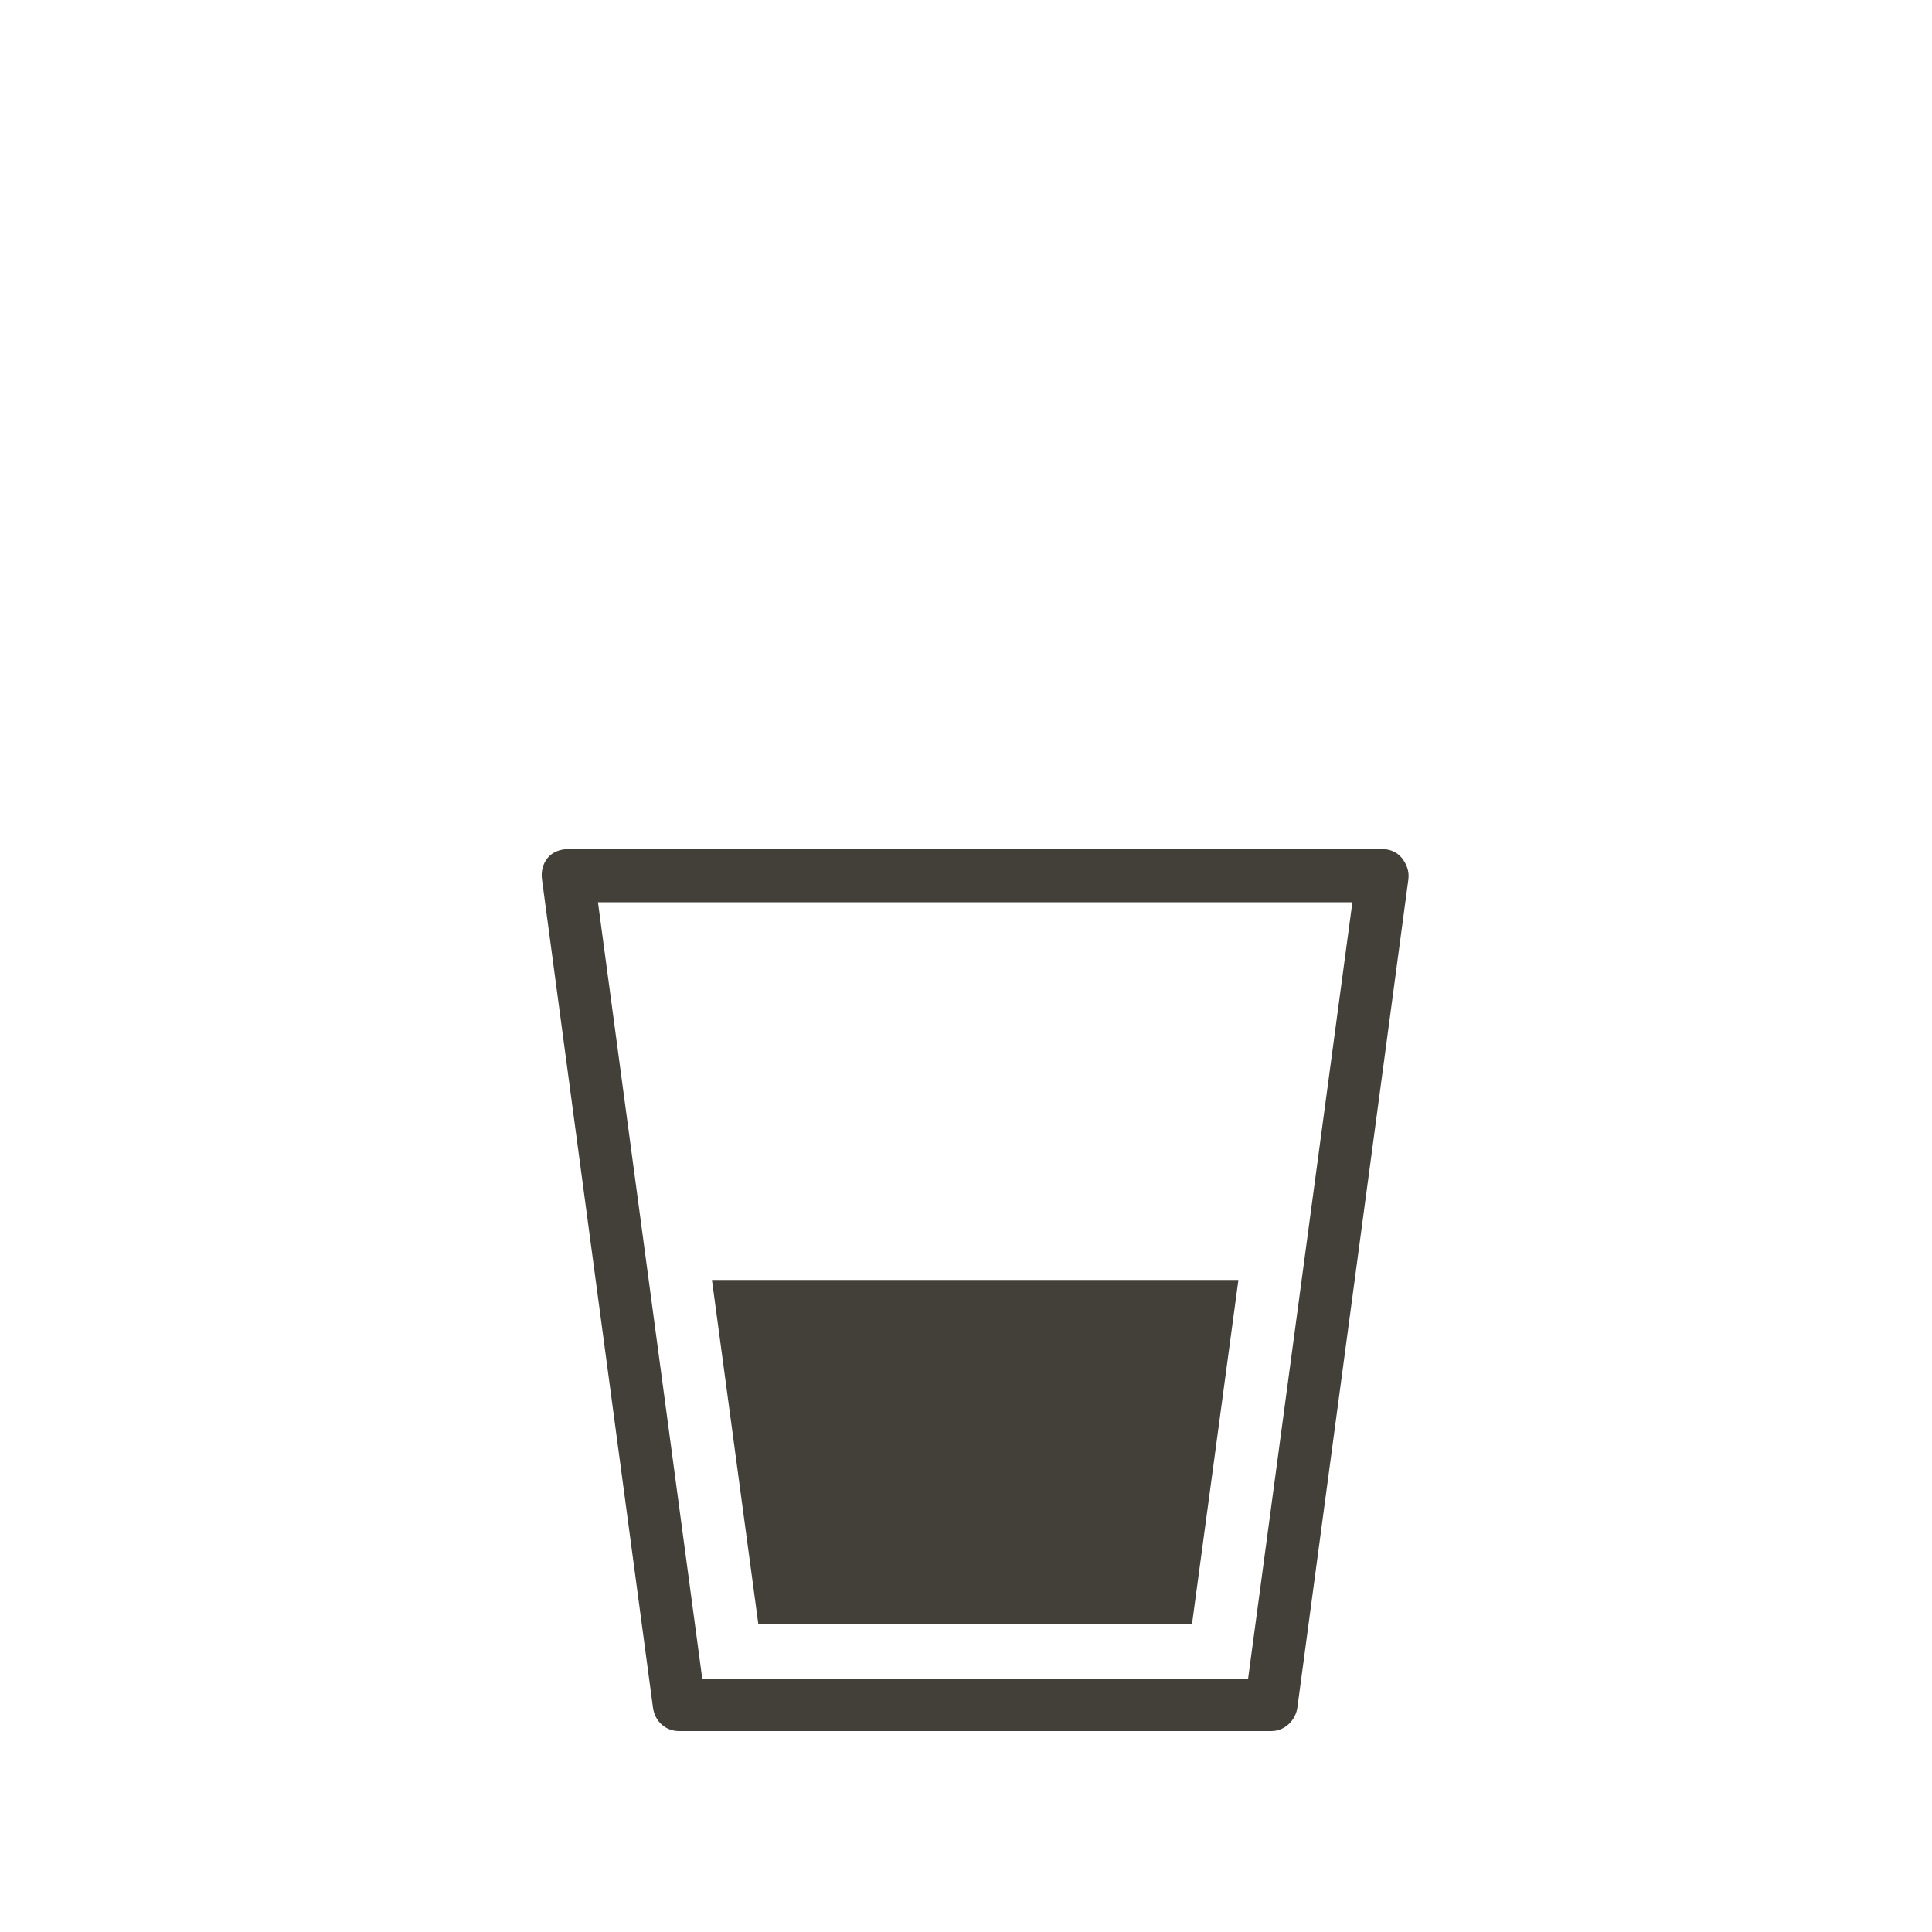 <?xml version="1.0" encoding="utf-8"?>
<!-- Generator: Adobe Illustrator 18.0.0, SVG Export Plug-In . SVG Version: 6.00 Build 0)  -->
<!DOCTYPE svg PUBLIC "-//W3C//DTD SVG 1.1//EN" "http://www.w3.org/Graphics/SVG/1.1/DTD/svg11.dtd">
<svg version="1.1" id="Layer_1" xmlns="http://www.w3.org/2000/svg" xmlns:xlink="http://www.w3.org/1999/xlink" x="0px" y="0px"
	 viewBox="0 0 200 200" enable-background="new 0 0 200 200" xml:space="preserve">
<path fill="#424038" d="M70.3,179.2c-1.4,0-2.5-1-2.7-2.4L56.1,91c-0.1-0.8,0.1-1.6,0.6-2.2c0.5-0.6,1.3-0.9,2.1-0.9h84.3
	c0.8,0,1.5,0.3,2,0.9c0.5,0.6,0.8,1.4,0.7,2.2l-11.5,85.8c-0.2,1.3-1.3,2.4-2.7,2.4H70.3z M129.2,173.8L140,93.4H61.9l10.8,80.4
	H129.2z M73.7,132.5l4.8,35.6h44.9l4.8-35.6H73.7z"/>
</svg>
